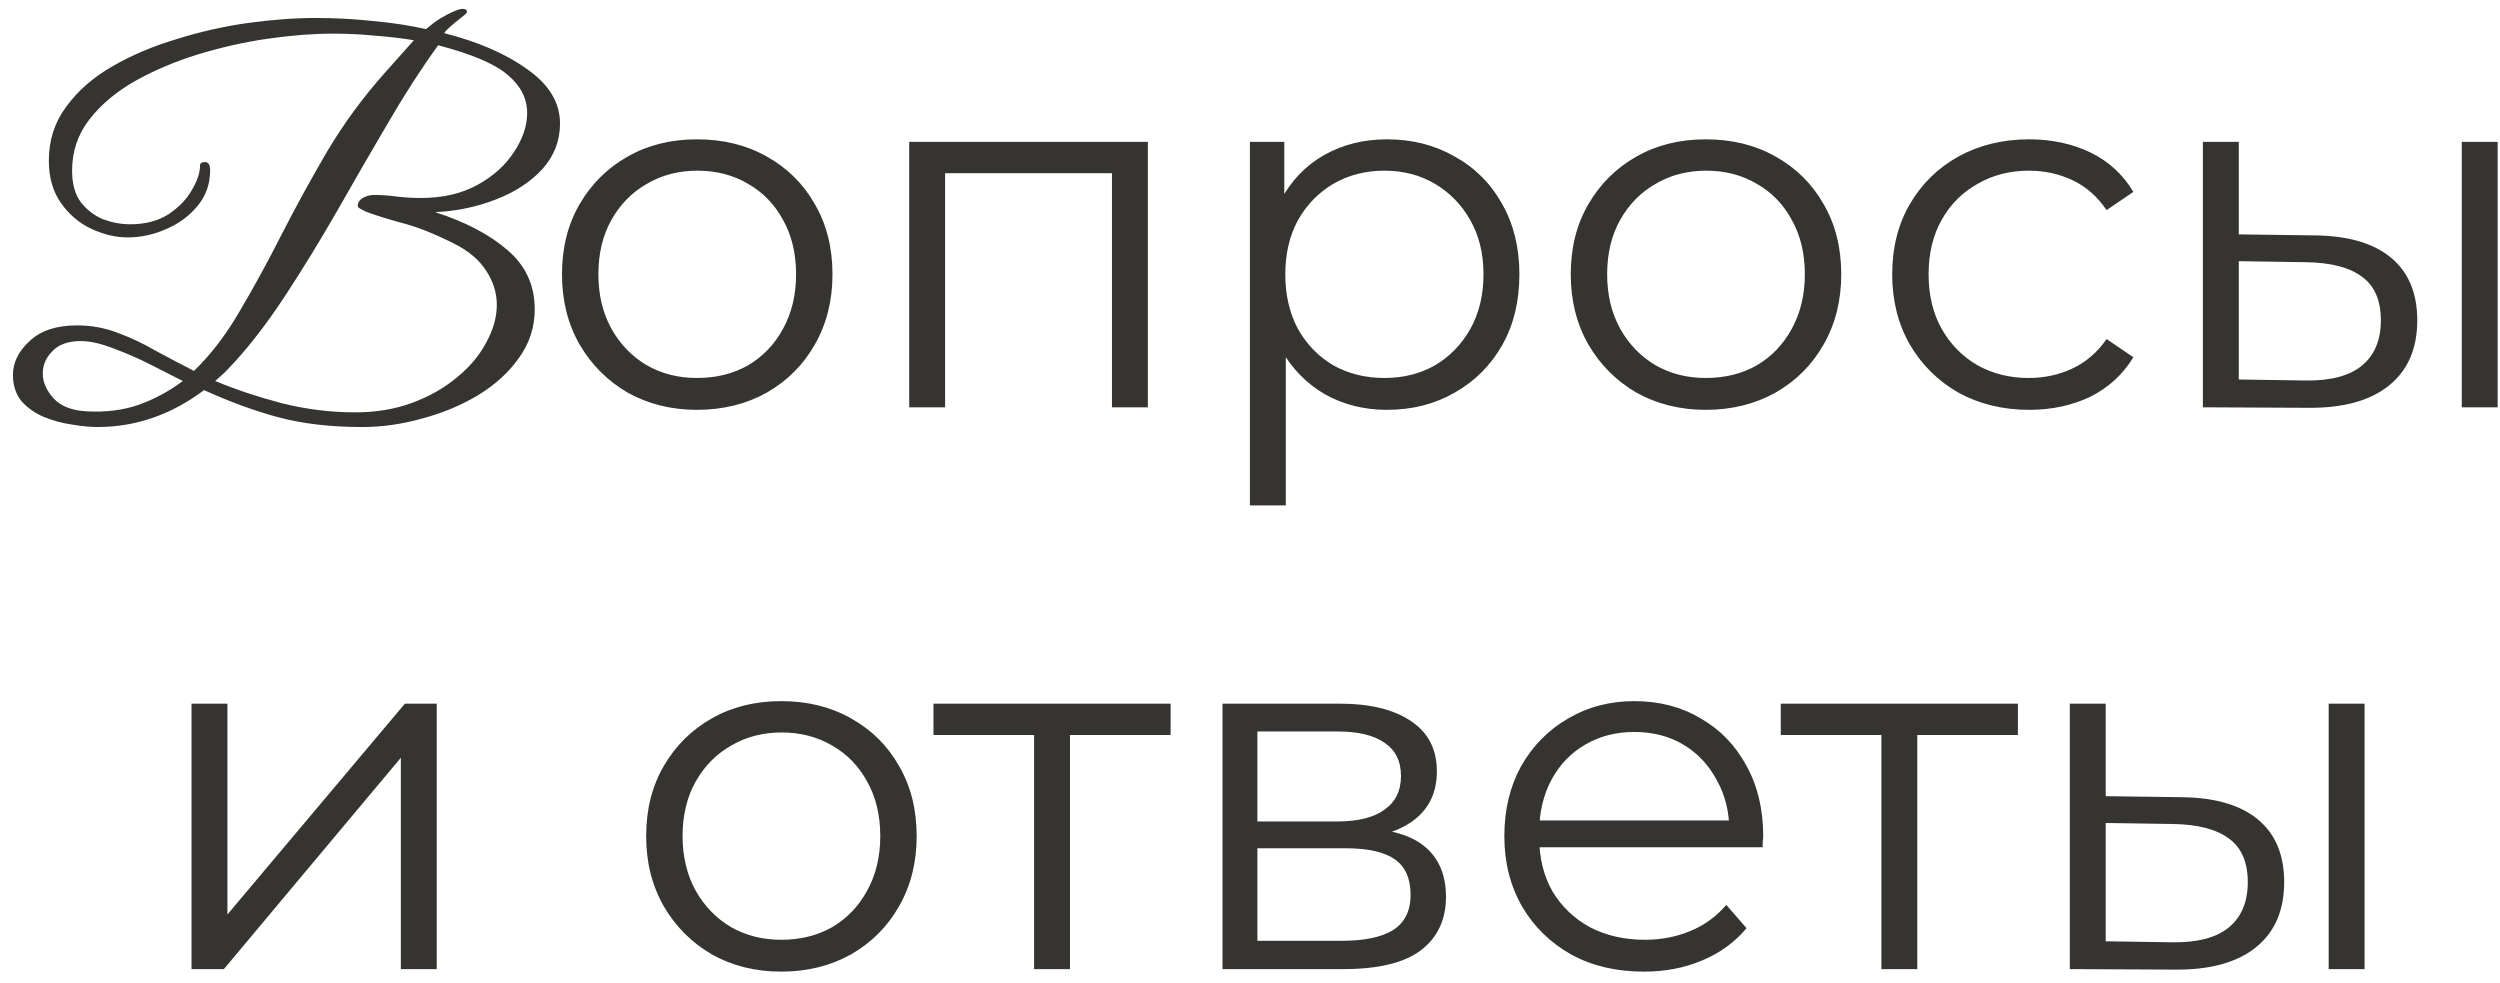 <?xml version="1.0" encoding="UTF-8"?> <svg xmlns="http://www.w3.org/2000/svg" width="178" height="70" viewBox="0 0 178 70" fill="none"><path d="M6.933 30.404C6.405 30.404 5.793 30.344 5.097 30.224C4.425 30.128 3.765 29.948 3.117 29.684C2.493 29.42 1.965 29.048 1.533 28.568C1.125 28.064 0.921 27.44 0.921 26.696C0.921 25.808 1.317 25.004 2.109 24.284C2.901 23.54 4.017 23.168 5.457 23.168C6.513 23.168 7.497 23.348 8.409 23.708C9.321 24.044 10.209 24.464 11.073 24.968C11.961 25.448 12.873 25.928 13.809 26.408C15.009 25.256 16.101 23.828 17.085 22.124C18.093 20.42 19.089 18.596 20.073 16.652C21.081 14.684 22.161 12.716 23.313 10.748C24.489 8.78 25.845 6.932 27.381 5.204L29.469 2.864C28.581 2.72 27.657 2.612 26.697 2.54C25.737 2.444 24.741 2.396 23.709 2.396C22.293 2.396 20.745 2.516 19.065 2.756C17.409 2.996 15.753 3.368 14.097 3.872C12.465 4.376 10.965 5.012 9.597 5.78C8.253 6.548 7.173 7.46 6.357 8.516C5.541 9.572 5.133 10.784 5.133 12.152C5.133 13.088 5.337 13.832 5.745 14.384C6.177 14.936 6.705 15.344 7.329 15.608C7.977 15.848 8.625 15.968 9.273 15.968C10.353 15.968 11.265 15.728 12.009 15.248C12.753 14.744 13.305 14.168 13.665 13.52C14.049 12.872 14.241 12.296 14.241 11.792C14.241 11.624 14.361 11.54 14.601 11.54C14.841 11.54 14.961 11.732 14.961 12.116C14.961 13.1 14.661 13.952 14.061 14.672C13.461 15.392 12.705 15.944 11.793 16.328C10.905 16.712 10.005 16.904 9.093 16.904C8.253 16.904 7.389 16.7 6.501 16.292C5.637 15.884 4.917 15.272 4.341 14.456C3.765 13.64 3.477 12.632 3.477 11.432C3.477 9.992 3.885 8.72 4.701 7.616C5.517 6.488 6.609 5.528 7.977 4.736C9.345 3.944 10.869 3.296 12.549 2.792C14.229 2.264 15.921 1.88 17.625 1.64C19.353 1.4 20.973 1.28 22.485 1.28C23.877 1.28 25.233 1.352 26.553 1.496C27.897 1.616 29.157 1.808 30.333 2.072C30.669 1.784 31.005 1.532 31.341 1.316C31.701 1.1 32.025 0.932 32.313 0.812C32.577 0.692 32.793 0.632 32.961 0.632C33.153 0.632 33.249 0.704 33.249 0.848C33.249 0.92 33.117 1.052 32.853 1.244C32.541 1.484 32.265 1.712 32.025 1.928C31.809 2.12 31.677 2.264 31.629 2.36C34.077 2.984 36.057 3.848 37.569 4.952C39.105 6.032 39.873 7.316 39.873 8.804C39.873 10.028 39.453 11.108 38.613 12.044C37.773 12.956 36.669 13.676 35.301 14.204C33.957 14.732 32.517 15.032 30.981 15.104C33.141 15.8 34.857 16.7 36.129 17.804C37.425 18.908 38.073 20.312 38.073 22.016C38.073 23.288 37.701 24.44 36.957 25.472C36.237 26.504 35.265 27.392 34.041 28.136C32.841 28.856 31.521 29.408 30.081 29.792C28.641 30.2 27.213 30.404 25.797 30.404C23.565 30.404 21.585 30.176 19.857 29.72C18.153 29.264 16.377 28.616 14.529 27.776C12.201 29.528 9.669 30.404 6.933 30.404ZM25.293 29.36C26.781 29.36 28.137 29.132 29.361 28.676C30.585 28.22 31.641 27.62 32.529 26.876C33.441 26.132 34.137 25.304 34.617 24.392C35.121 23.48 35.373 22.58 35.373 21.692C35.373 20.852 35.121 20.048 34.617 19.28C34.113 18.488 33.321 17.828 32.241 17.3C30.849 16.604 29.625 16.124 28.569 15.86C27.513 15.572 26.673 15.308 26.049 15.068C25.809 14.948 25.653 14.864 25.581 14.816C25.509 14.768 25.473 14.72 25.473 14.672C25.473 14.432 25.593 14.24 25.833 14.096C26.073 13.952 26.349 13.88 26.661 13.88C27.141 13.88 27.657 13.916 28.209 13.988C28.761 14.06 29.349 14.096 29.973 14.096C31.533 14.096 32.877 13.784 34.005 13.16C35.133 12.536 35.997 11.756 36.597 10.82C37.221 9.884 37.533 8.96 37.533 8.048C37.533 7.016 37.077 6.116 36.165 5.348C35.253 4.556 33.597 3.848 31.197 3.224C29.997 4.88 28.797 6.74 27.597 8.804C26.397 10.844 25.197 12.92 23.997 15.032C22.797 17.12 21.585 19.1 20.361 20.972C19.137 22.844 17.913 24.452 16.689 25.796C16.401 26.108 16.173 26.348 16.005 26.516C15.837 26.66 15.609 26.864 15.321 27.128C16.761 27.728 18.345 28.256 20.073 28.712C21.801 29.144 23.541 29.36 25.293 29.36ZM6.213 29.288C7.557 29.36 8.781 29.204 9.885 28.82C11.013 28.412 12.057 27.848 13.017 27.128C12.441 26.84 11.709 26.468 10.821 26.012C9.933 25.556 9.033 25.16 8.121 24.824C7.209 24.464 6.417 24.284 5.745 24.284C4.857 24.284 4.185 24.524 3.729 25.004C3.273 25.46 3.045 25.988 3.045 26.588C3.045 27.212 3.309 27.812 3.837 28.388C4.365 28.94 5.157 29.24 6.213 29.288ZM49.625 29.18C47.801 29.18 46.157 28.772 44.693 27.956C43.253 27.116 42.113 25.976 41.273 24.536C40.433 23.072 40.013 21.404 40.013 19.532C40.013 17.636 40.433 15.968 41.273 14.528C42.113 13.088 43.253 11.96 44.693 11.144C46.133 10.328 47.777 9.92 49.625 9.92C51.497 9.92 53.153 10.328 54.593 11.144C56.057 11.96 57.197 13.088 58.013 14.528C58.853 15.968 59.273 17.636 59.273 19.532C59.273 21.404 58.853 23.072 58.013 24.536C57.197 25.976 56.057 27.116 54.593 27.956C53.129 28.772 51.473 29.18 49.625 29.18ZM49.625 26.912C50.993 26.912 52.205 26.612 53.261 26.012C54.317 25.388 55.145 24.524 55.745 23.42C56.369 22.292 56.681 20.996 56.681 19.532C56.681 18.044 56.369 16.748 55.745 15.644C55.145 14.54 54.317 13.688 53.261 13.088C52.205 12.464 51.005 12.152 49.661 12.152C48.317 12.152 47.117 12.464 46.061 13.088C45.005 13.688 44.165 14.54 43.541 15.644C42.917 16.748 42.605 18.044 42.605 19.532C42.605 20.996 42.917 22.292 43.541 23.42C44.165 24.524 45.005 25.388 46.061 26.012C47.117 26.612 48.305 26.912 49.625 26.912ZM64.736 29V10.1H81.728V29H79.172V11.648L79.82 12.332H66.644L67.292 11.648V29H64.736ZM98.749 29.18C97.117 29.18 95.641 28.808 94.321 28.064C93.001 27.296 91.945 26.204 91.153 24.788C90.385 23.348 90.001 21.596 90.001 19.532C90.001 17.468 90.385 15.728 91.153 14.312C91.921 12.872 92.965 11.78 94.285 11.036C95.605 10.292 97.093 9.92 98.749 9.92C100.549 9.92 102.157 10.328 103.573 11.144C105.013 11.936 106.141 13.064 106.957 14.528C107.773 15.968 108.181 17.636 108.181 19.532C108.181 21.452 107.773 23.132 106.957 24.572C106.141 26.012 105.013 27.14 103.573 27.956C102.157 28.772 100.549 29.18 98.749 29.18ZM88.993 35.984V10.1H91.441V15.788L91.189 19.568L91.549 23.384V35.984H88.993ZM98.569 26.912C99.913 26.912 101.113 26.612 102.169 26.012C103.225 25.388 104.065 24.524 104.689 23.42C105.313 22.292 105.625 20.996 105.625 19.532C105.625 18.068 105.313 16.784 104.689 15.68C104.065 14.576 103.225 13.712 102.169 13.088C101.113 12.464 99.913 12.152 98.569 12.152C97.225 12.152 96.013 12.464 94.933 13.088C93.877 13.712 93.037 14.576 92.413 15.68C91.813 16.784 91.513 18.068 91.513 19.532C91.513 20.996 91.813 22.292 92.413 23.42C93.037 24.524 93.877 25.388 94.933 26.012C96.013 26.612 97.225 26.912 98.569 26.912ZM121.449 29.18C119.625 29.18 117.981 28.772 116.517 27.956C115.077 27.116 113.937 25.976 113.097 24.536C112.257 23.072 111.837 21.404 111.837 19.532C111.837 17.636 112.257 15.968 113.097 14.528C113.937 13.088 115.077 11.96 116.517 11.144C117.957 10.328 119.601 9.92 121.449 9.92C123.321 9.92 124.977 10.328 126.417 11.144C127.881 11.96 129.021 13.088 129.837 14.528C130.677 15.968 131.097 17.636 131.097 19.532C131.097 21.404 130.677 23.072 129.837 24.536C129.021 25.976 127.881 27.116 126.417 27.956C124.953 28.772 123.297 29.18 121.449 29.18ZM121.449 26.912C122.817 26.912 124.029 26.612 125.085 26.012C126.141 25.388 126.969 24.524 127.569 23.42C128.193 22.292 128.505 20.996 128.505 19.532C128.505 18.044 128.193 16.748 127.569 15.644C126.969 14.54 126.141 13.688 125.085 13.088C124.029 12.464 122.829 12.152 121.485 12.152C120.141 12.152 118.941 12.464 117.885 13.088C116.829 13.688 115.989 14.54 115.365 15.644C114.741 16.748 114.429 18.044 114.429 19.532C114.429 20.996 114.741 22.292 115.365 23.42C115.989 24.524 116.829 25.388 117.885 26.012C118.941 26.612 120.129 26.912 121.449 26.912ZM144.48 29.18C142.608 29.18 140.928 28.772 139.44 27.956C137.976 27.116 136.824 25.976 135.984 24.536C135.144 23.072 134.724 21.404 134.724 19.532C134.724 17.636 135.144 15.968 135.984 14.528C136.824 13.088 137.976 11.96 139.44 11.144C140.928 10.328 142.608 9.92 144.48 9.92C146.088 9.92 147.54 10.232 148.836 10.856C150.132 11.48 151.152 12.416 151.896 13.664L149.988 14.96C149.34 14 148.536 13.292 147.576 12.836C146.616 12.38 145.572 12.152 144.444 12.152C143.1 12.152 141.888 12.464 140.808 13.088C139.728 13.688 138.876 14.54 138.252 15.644C137.628 16.748 137.316 18.044 137.316 19.532C137.316 21.02 137.628 22.316 138.252 23.42C138.876 24.524 139.728 25.388 140.808 26.012C141.888 26.612 143.1 26.912 144.444 26.912C145.572 26.912 146.616 26.684 147.576 26.228C148.536 25.772 149.34 25.076 149.988 24.14L151.896 25.436C151.152 26.66 150.132 27.596 148.836 28.244C147.54 28.868 146.088 29.18 144.48 29.18ZM175.277 29V10.1H177.833V29H175.277ZM164.801 16.76C167.177 16.784 168.989 17.312 170.237 18.344C171.485 19.376 172.109 20.864 172.109 22.808C172.109 24.824 171.437 26.372 170.093 27.452C168.749 28.532 166.829 29.06 164.333 29.036L156.845 29V10.1H159.401V16.688L164.801 16.76ZM164.153 27.092C165.929 27.116 167.261 26.768 168.149 26.048C169.061 25.304 169.517 24.224 169.517 22.808C169.517 21.392 169.073 20.36 168.185 19.712C167.297 19.04 165.953 18.692 164.153 18.668L159.401 18.596V27.02L164.153 27.092ZM13.636 69V50.1H16.192V65.112L28.828 50.1H31.096V69H28.54V53.952L15.94 69H13.636ZM55.619 69.18C53.795 69.18 52.151 68.772 50.687 67.956C49.247 67.116 48.107 65.976 47.267 64.536C46.427 63.072 46.007 61.404 46.007 59.532C46.007 57.636 46.427 55.968 47.267 54.528C48.107 53.088 49.247 51.96 50.687 51.144C52.127 50.328 53.771 49.92 55.619 49.92C57.491 49.92 59.147 50.328 60.587 51.144C62.051 51.96 63.191 53.088 64.007 54.528C64.847 55.968 65.267 57.636 65.267 59.532C65.267 61.404 64.847 63.072 64.007 64.536C63.191 65.976 62.051 67.116 60.587 67.956C59.123 68.772 57.467 69.18 55.619 69.18ZM55.619 66.912C56.987 66.912 58.199 66.612 59.255 66.012C60.311 65.388 61.139 64.524 61.739 63.42C62.363 62.292 62.675 60.996 62.675 59.532C62.675 58.044 62.363 56.748 61.739 55.644C61.139 54.54 60.311 53.688 59.255 53.088C58.199 52.464 56.999 52.152 55.655 52.152C54.311 52.152 53.111 52.464 52.055 53.088C50.999 53.688 50.159 54.54 49.535 55.644C48.911 56.748 48.599 58.044 48.599 59.532C48.599 60.996 48.911 62.292 49.535 63.42C50.159 64.524 50.999 65.388 52.055 66.012C53.111 66.612 54.299 66.912 55.619 66.912ZM73.627 69V51.648L74.275 52.332H66.463V50.1H83.347V52.332H75.535L76.183 51.648V69H73.627ZM87.042 69V50.1H95.394C97.53 50.1 99.21 50.508 100.434 51.324C101.682 52.14 102.306 53.34 102.306 54.924C102.306 56.46 101.718 57.648 100.542 58.488C99.366 59.304 97.818 59.712 95.898 59.712L96.402 58.956C98.658 58.956 100.314 59.376 101.37 60.216C102.426 61.056 102.954 62.268 102.954 63.852C102.954 65.484 102.354 66.756 101.154 67.668C99.978 68.556 98.142 69 95.646 69H87.042ZM89.526 66.984H95.538C97.146 66.984 98.358 66.732 99.174 66.228C100.014 65.7 100.434 64.86 100.434 63.708C100.434 62.556 100.062 61.716 99.318 61.188C98.574 60.66 97.398 60.396 95.79 60.396H89.526V66.984ZM89.526 58.488H95.214C96.678 58.488 97.794 58.212 98.562 57.66C99.354 57.108 99.75 56.304 99.75 55.248C99.75 54.192 99.354 53.4 98.562 52.872C97.794 52.344 96.678 52.08 95.214 52.08H89.526V58.488ZM117.045 69.18C115.077 69.18 113.349 68.772 111.861 67.956C110.373 67.116 109.209 65.976 108.369 64.536C107.529 63.072 107.109 61.404 107.109 59.532C107.109 57.66 107.505 56.004 108.297 54.564C109.113 53.124 110.217 51.996 111.609 51.18C113.025 50.34 114.609 49.92 116.361 49.92C118.137 49.92 119.709 50.328 121.077 51.144C122.469 51.936 123.561 53.064 124.353 54.528C125.145 55.968 125.541 57.636 125.541 59.532C125.541 59.652 125.529 59.784 125.505 59.928C125.505 60.048 125.505 60.18 125.505 60.324H109.053V58.416H124.137L123.129 59.172C123.129 57.804 122.829 56.592 122.229 55.536C121.653 54.456 120.861 53.616 119.853 53.016C118.845 52.416 117.681 52.116 116.361 52.116C115.065 52.116 113.901 52.416 112.869 53.016C111.837 53.616 111.033 54.456 110.457 55.536C109.881 56.616 109.593 57.852 109.593 59.244V59.64C109.593 61.08 109.905 62.352 110.529 63.456C111.177 64.536 112.065 65.388 113.193 66.012C114.345 66.612 115.653 66.912 117.117 66.912C118.269 66.912 119.337 66.708 120.321 66.3C121.329 65.892 122.193 65.268 122.913 64.428L124.353 66.084C123.513 67.092 122.457 67.86 121.185 68.388C119.937 68.916 118.557 69.18 117.045 69.18ZM133.955 69V51.648L134.603 52.332H126.791V50.1H143.675V52.332H135.863L136.511 51.648V69H133.955ZM165.802 69V50.1H168.358V69H165.802ZM155.326 56.76C157.702 56.784 159.514 57.312 160.762 58.344C162.01 59.376 162.634 60.864 162.634 62.808C162.634 64.824 161.962 66.372 160.618 67.452C159.274 68.532 157.354 69.06 154.858 69.036L147.37 69V50.1H149.926V56.688L155.326 56.76ZM154.678 67.092C156.454 67.116 157.786 66.768 158.674 66.048C159.586 65.304 160.042 64.224 160.042 62.808C160.042 61.392 159.598 60.36 158.71 59.712C157.822 59.04 156.478 58.692 154.678 58.668L149.926 58.596V67.02L154.678 67.092Z" fill="#353431"></path></svg> 